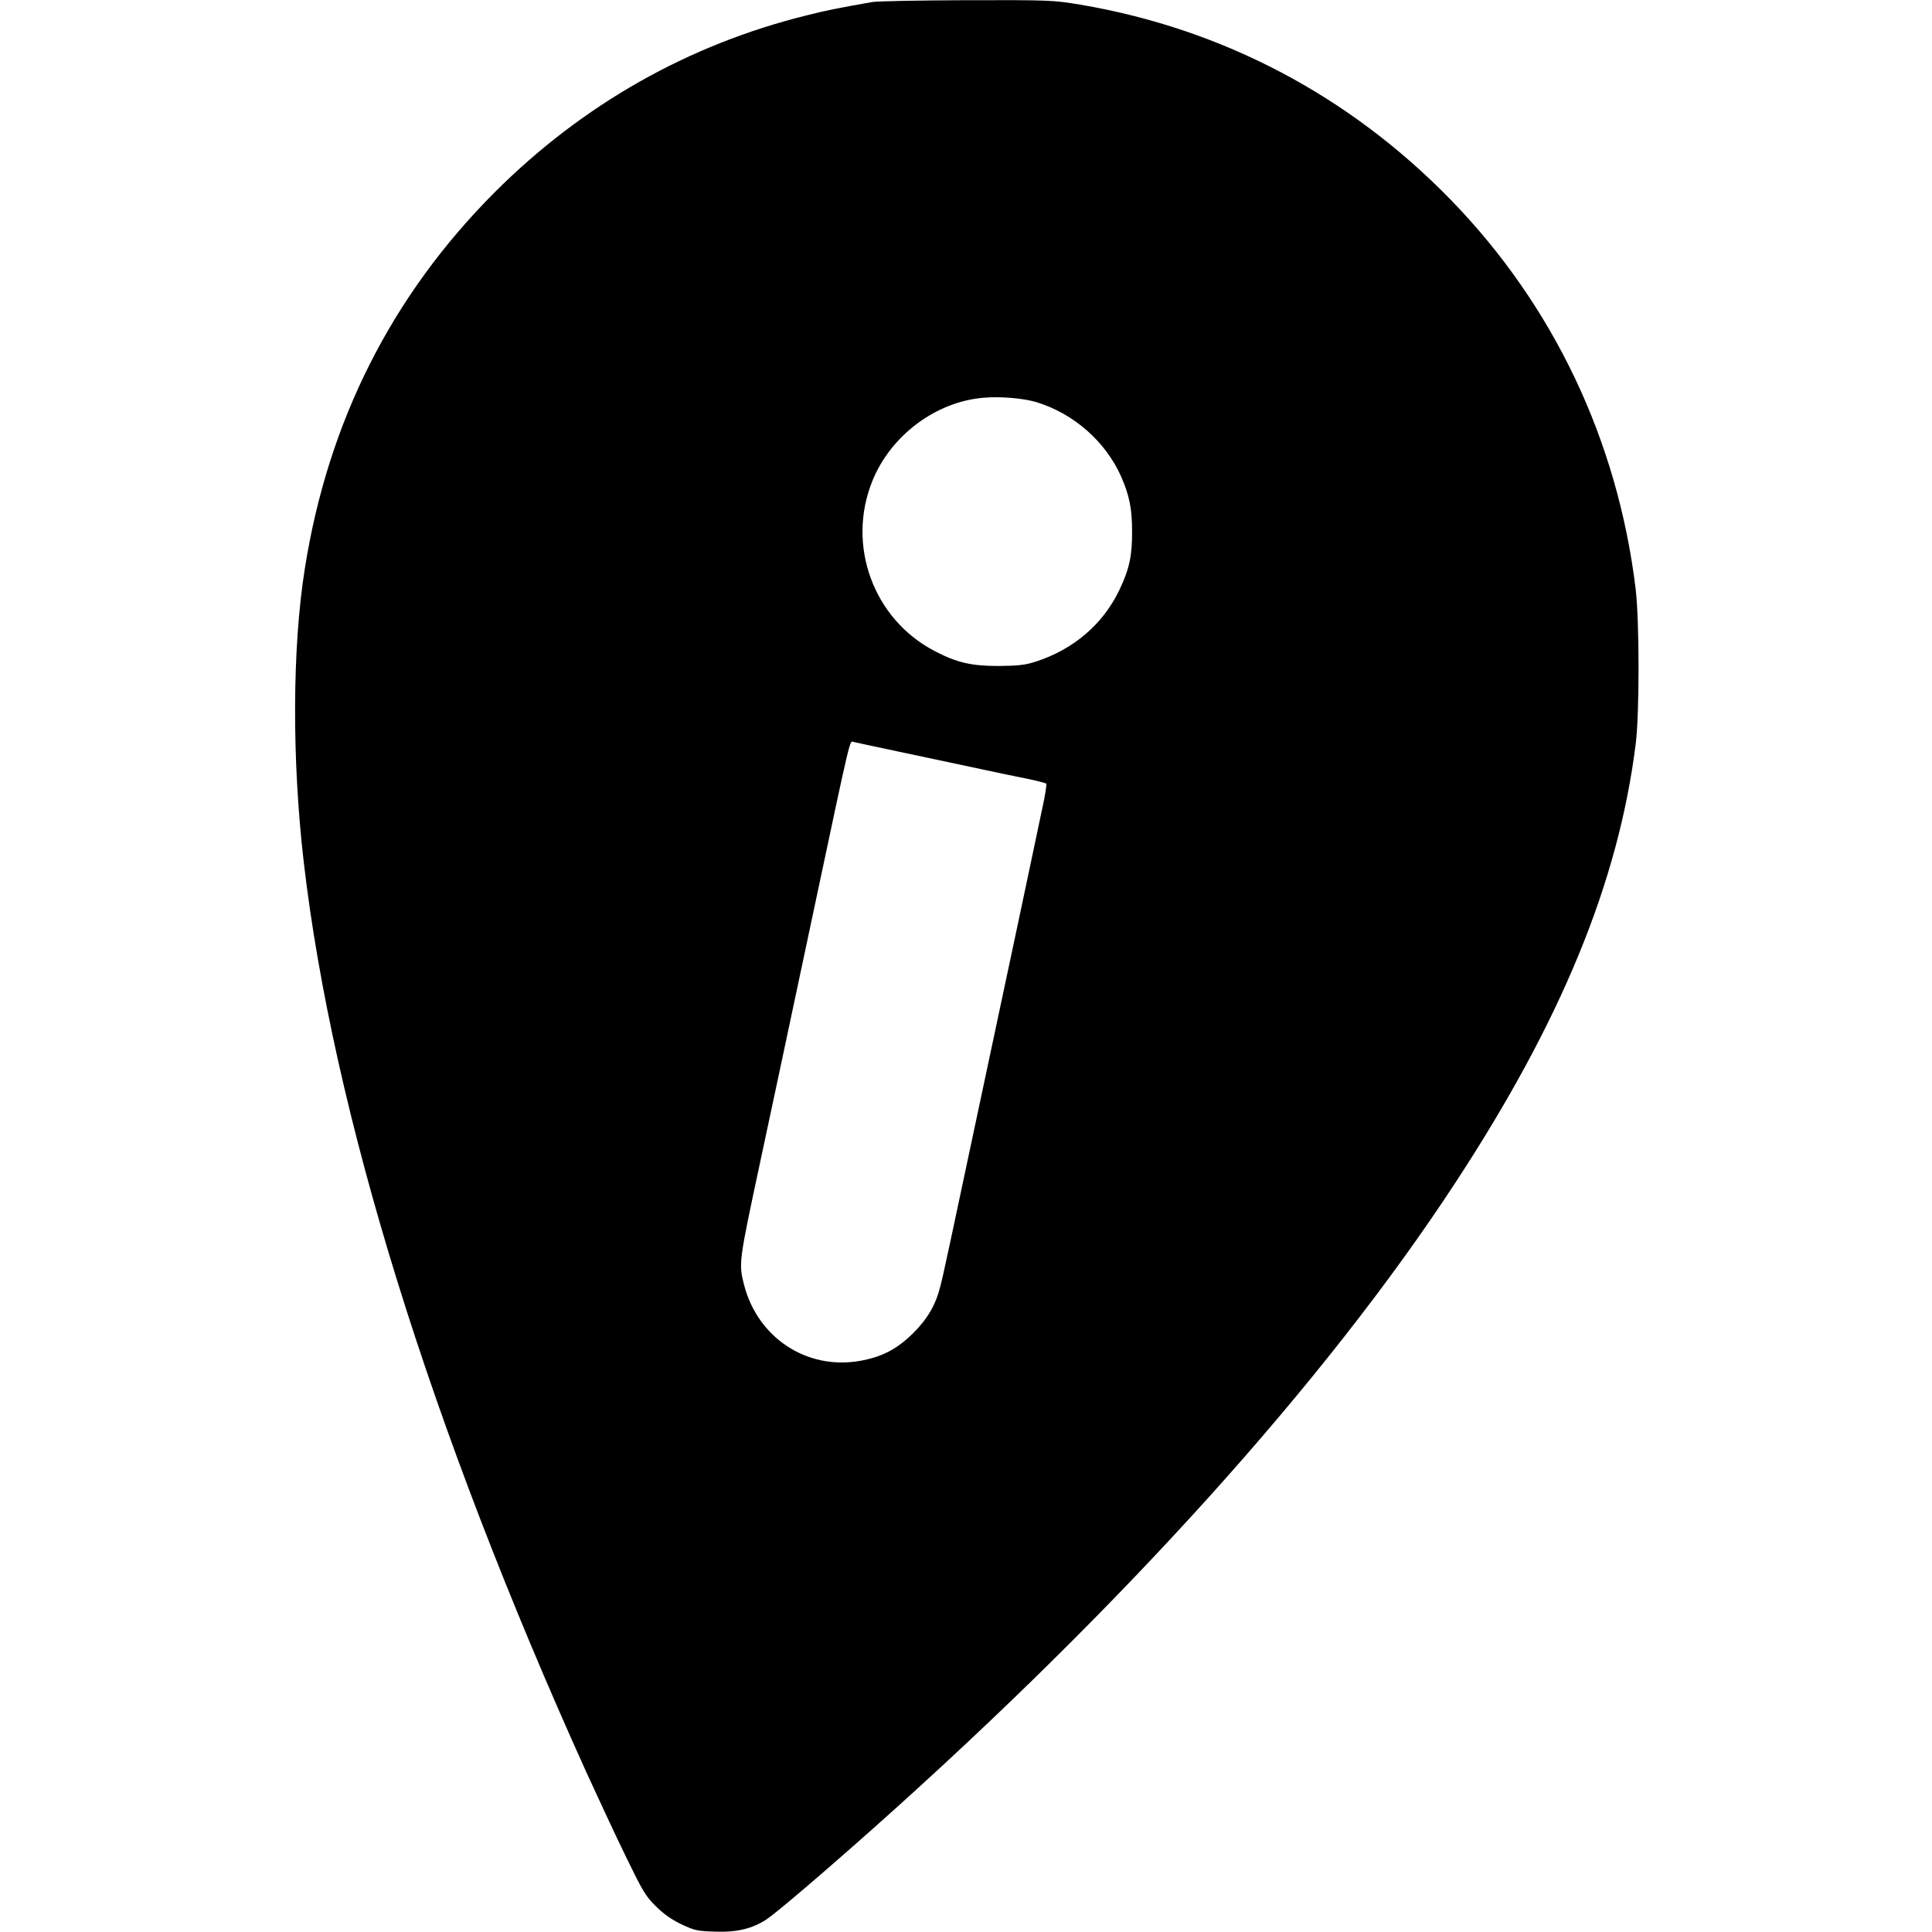 <?xml version="1.0" standalone="no"?>
<!DOCTYPE svg PUBLIC "-//W3C//DTD SVG 20010904//EN"
 "http://www.w3.org/TR/2001/REC-SVG-20010904/DTD/svg10.dtd">
<svg version="1.0" xmlns="http://www.w3.org/2000/svg"
 width="1040pt" height="1040pt" viewBox="0 0 1040 1040"
 preserveAspectRatio="xMidYMid meet">
<g transform="translate(0,1040) scale(0.1,-0.1)"
fill="#000000" stroke="none">
<path d="M4695 10389 c-186 -33 -243 -44 -350 -71 -640 -158 -1208 -480 -1681
-952 -556 -557 -898 -1235 -1023 -2026 -68 -427 -70 -1028 -6 -1580 157 -1350
682 -3043 1520 -4897 63 -138 159 -344 214 -457 89 -183 106 -213 160 -266 42
-42 84 -72 138 -98 72 -34 86 -37 183 -40 117 -4 197 15 275 65 53 35 304 249
585 499 1335 1189 2422 2395 3122 3464 573 874 880 1622 973 2365 21 167 20
661 0 833 -97 801 -442 1527 -995 2096 -546 561 -1229 921 -1995 1051 -146 24
-161 25 -610 24 -253 -1 -482 -5 -510 -10z m885 -2154 c201 -62 371 -212 455
-400 44 -101 59 -172 59 -295 1 -131 -15 -204 -68 -315 -88 -185 -247 -321
-452 -387 -56 -18 -93 -22 -199 -23 -147 0 -225 18 -345 81 -329 172 -474 569
-334 915 99 245 342 427 599 448 91 8 216 -3 285 -24z m-700 -1890 c146 -31
326 -69 400 -85 74 -16 182 -39 240 -50 58 -12 108 -25 112 -28 3 -4 -5 -59
-19 -122 -13 -63 -40 -189 -59 -280 -48 -226 -85 -404 -209 -985 -238 -1122
-266 -1253 -282 -1315 -25 -102 -68 -177 -147 -256 -88 -87 -169 -129 -289
-150 -285 -49 -549 125 -622 411 -29 113 -28 122 85 650 48 223 133 623 300
1410 195 919 183 866 205 861 11 -3 139 -30 285 -61z"/>
</g>
</svg>
